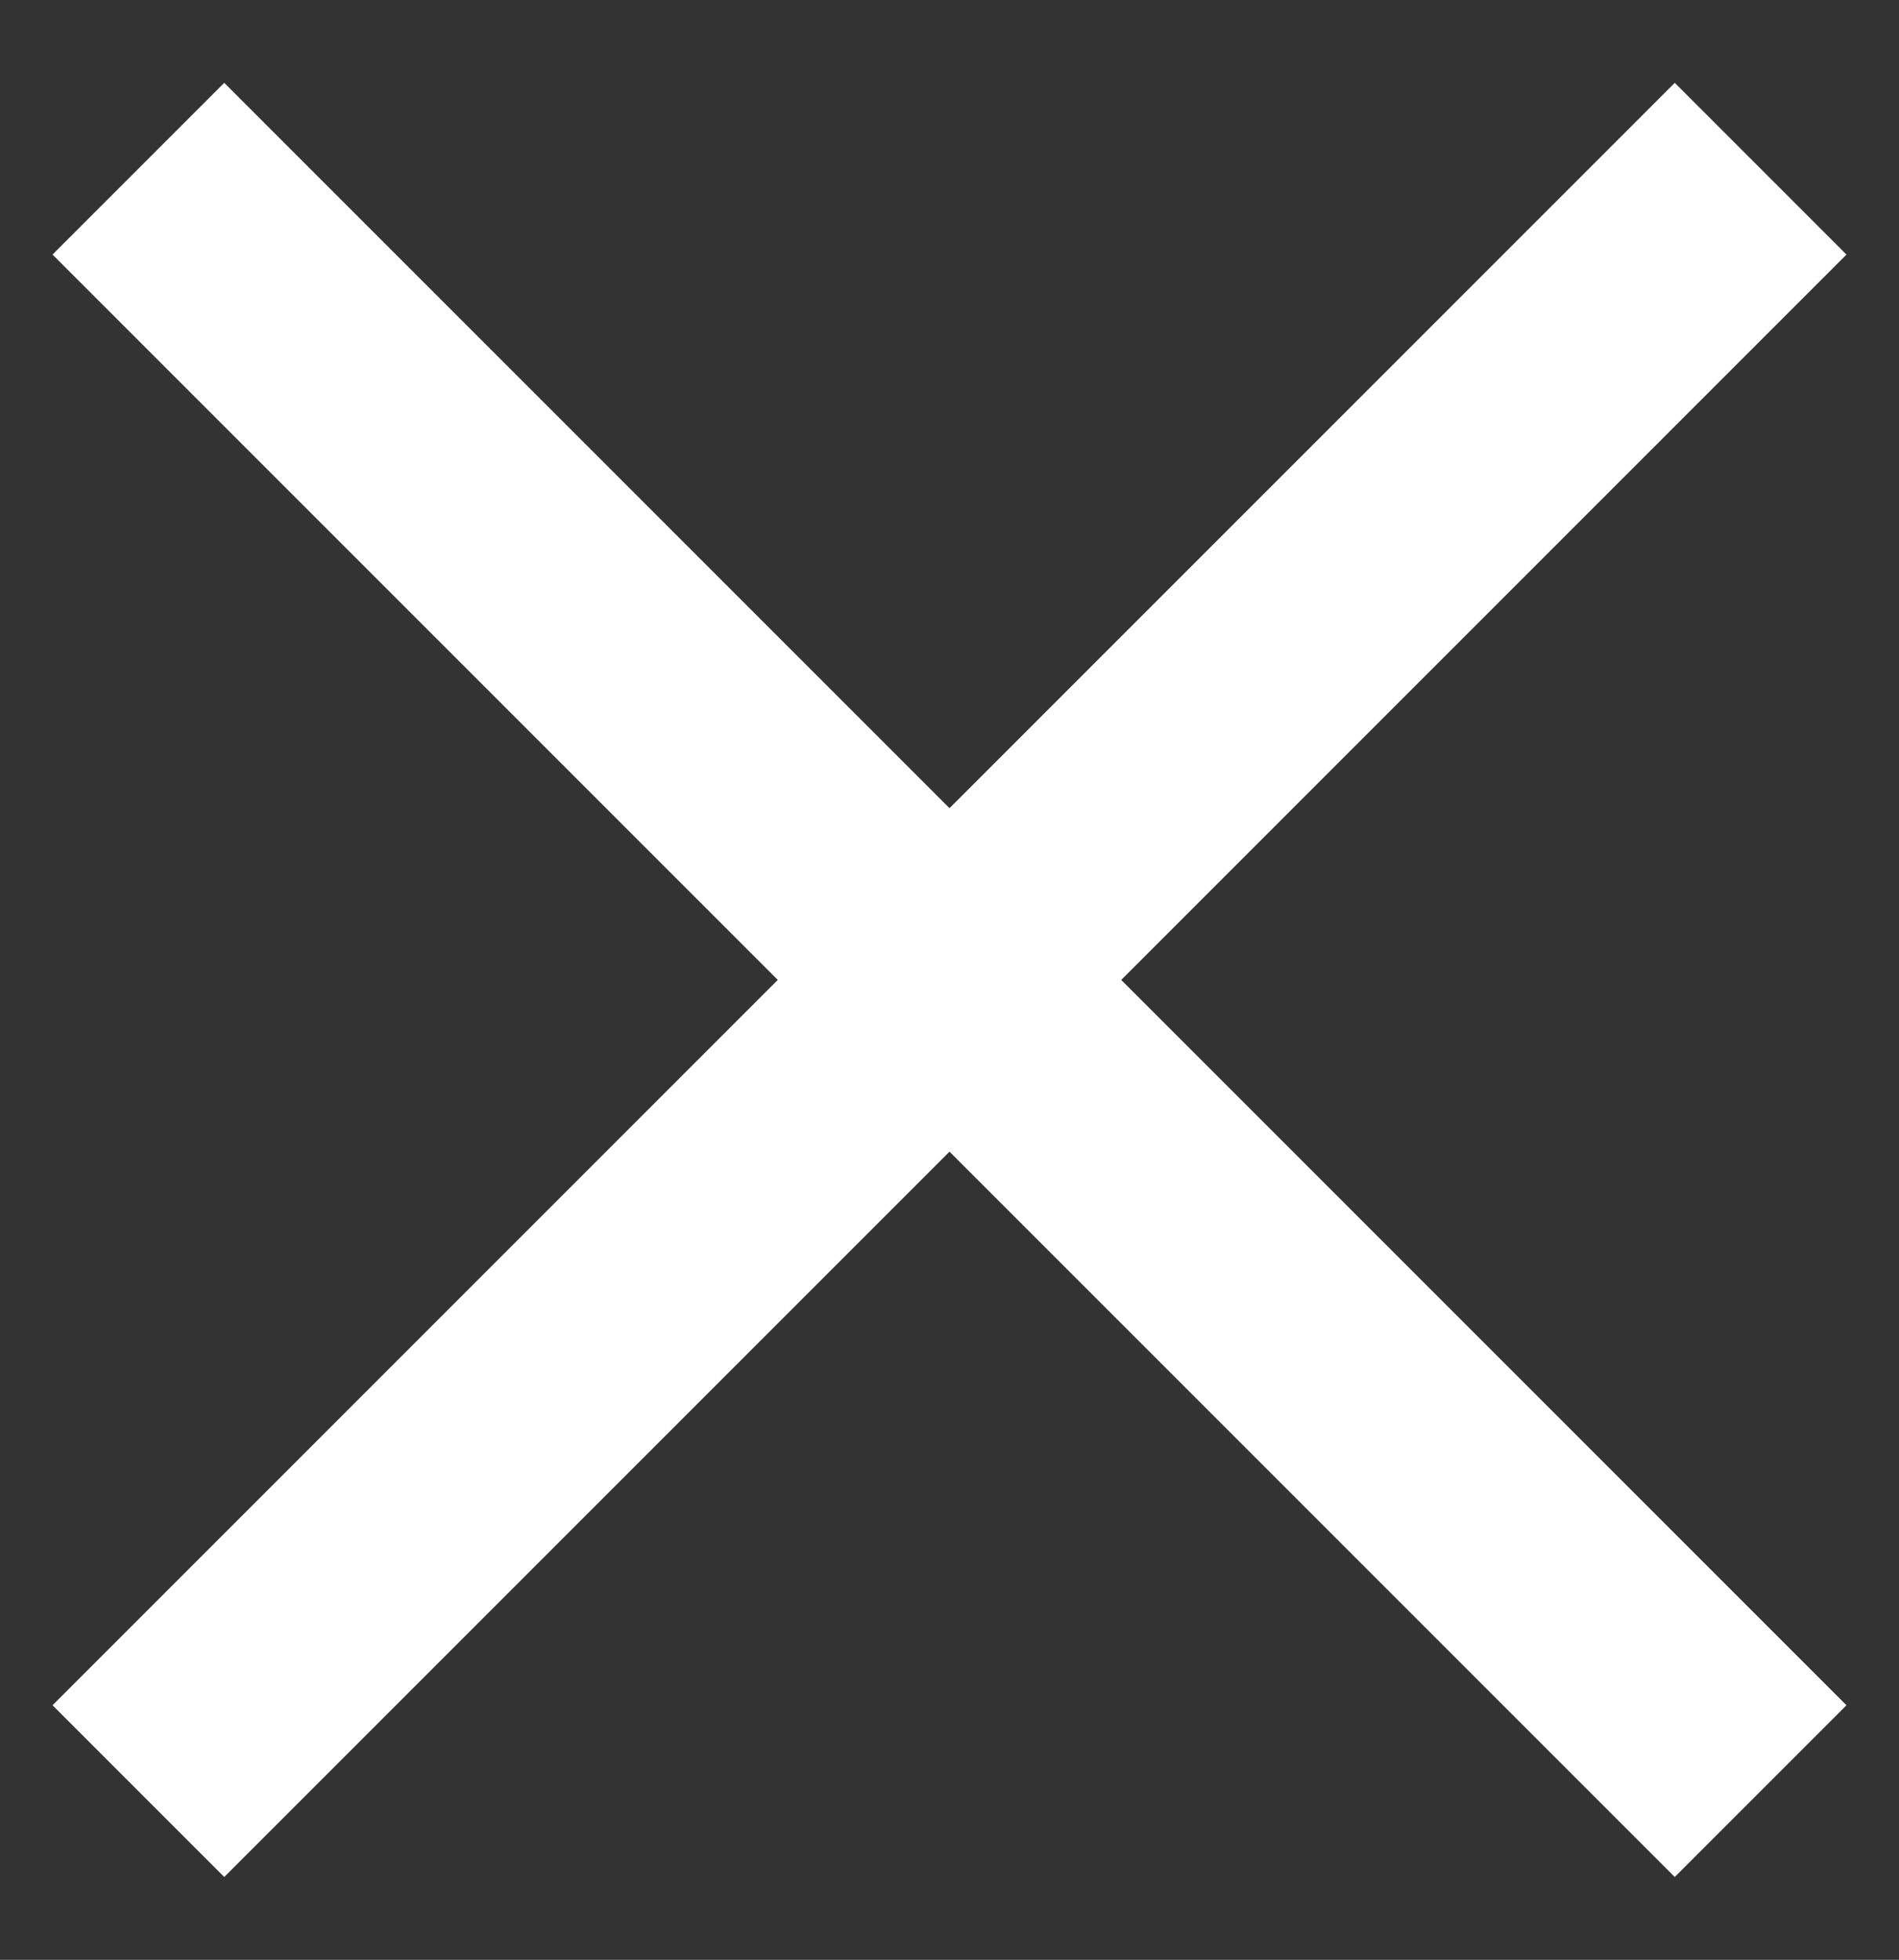 <?xml version="1.0" encoding="utf-8"?>
<!-- Generator: Adobe Illustrator 22.0.1, SVG Export Plug-In . SVG Version: 6.00 Build 0)  -->
<svg version="1.1" id="Capa_1" xmlns="http://www.w3.org/2000/svg" xmlns:xlink="http://www.w3.org/1999/xlink" x="0px" y="0px"
	 viewBox="110 15 94 97" style="enable-background:new 110 15 94 97;" xml:space="preserve">
<rect x="110" y="15" width="94" height="97" fill="#333333" stroke="none"/>
<style type="text/css">
	.st0{fill:#FFFFFF;}
</style>
<polygon class="st0" points="201.4,27.6 192.9,19.1 157,55 121.1,19.1 112.6,27.6 148.5,63.5 112.6,99.4 121.1,107.9 157,72 
	192.9,107.9 201.4,99.4 165.5,63.5 "/>
</svg>
